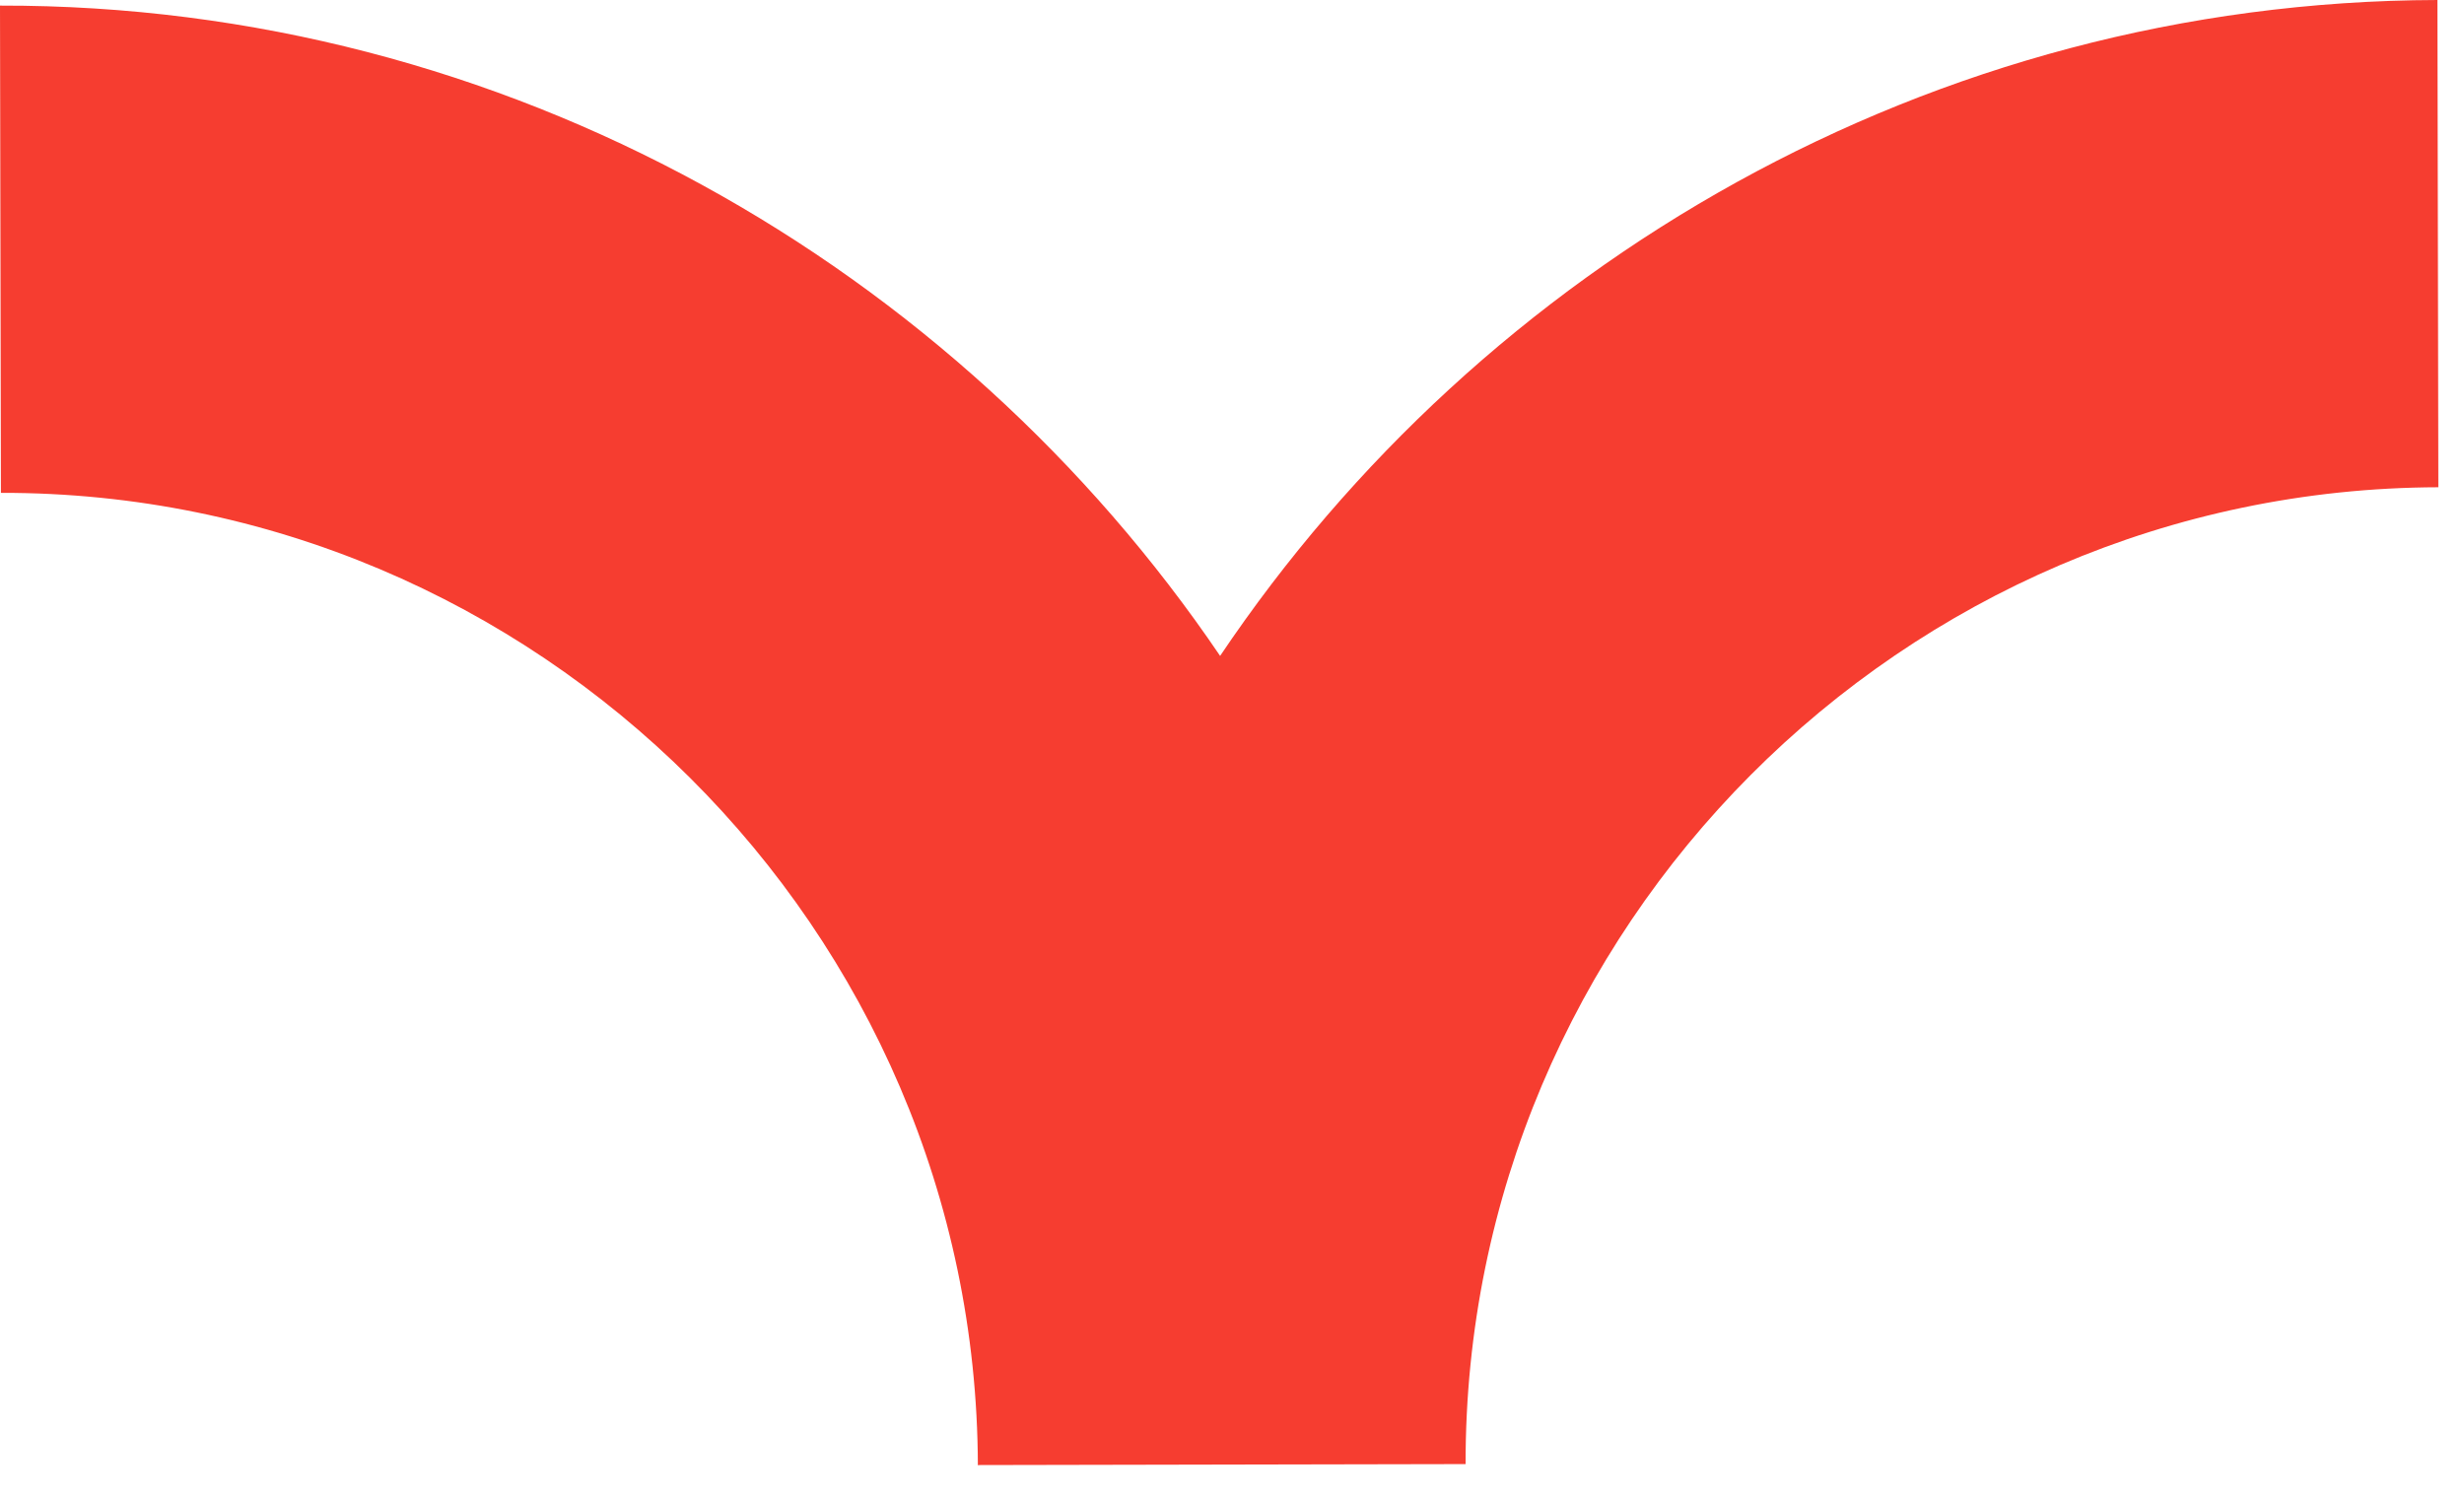 <?xml version="1.0" encoding="UTF-8"?> <svg xmlns="http://www.w3.org/2000/svg" width="51" height="31" viewBox="0 0 51 31" fill="none"><path d="M20.24 30.335C20.211 19.237 11.118 10.182 0.019 10.202L0 0.116C10.491 0.096 19.787 5.516 25.254 13.577C30.683 5.496 39.949 0.029 50.45 -5.98296e-06L50.469 10.086C39.37 10.115 30.316 19.208 30.335 30.306L20.249 30.326L20.24 30.335Z" fill="#F63D30"></path></svg> 